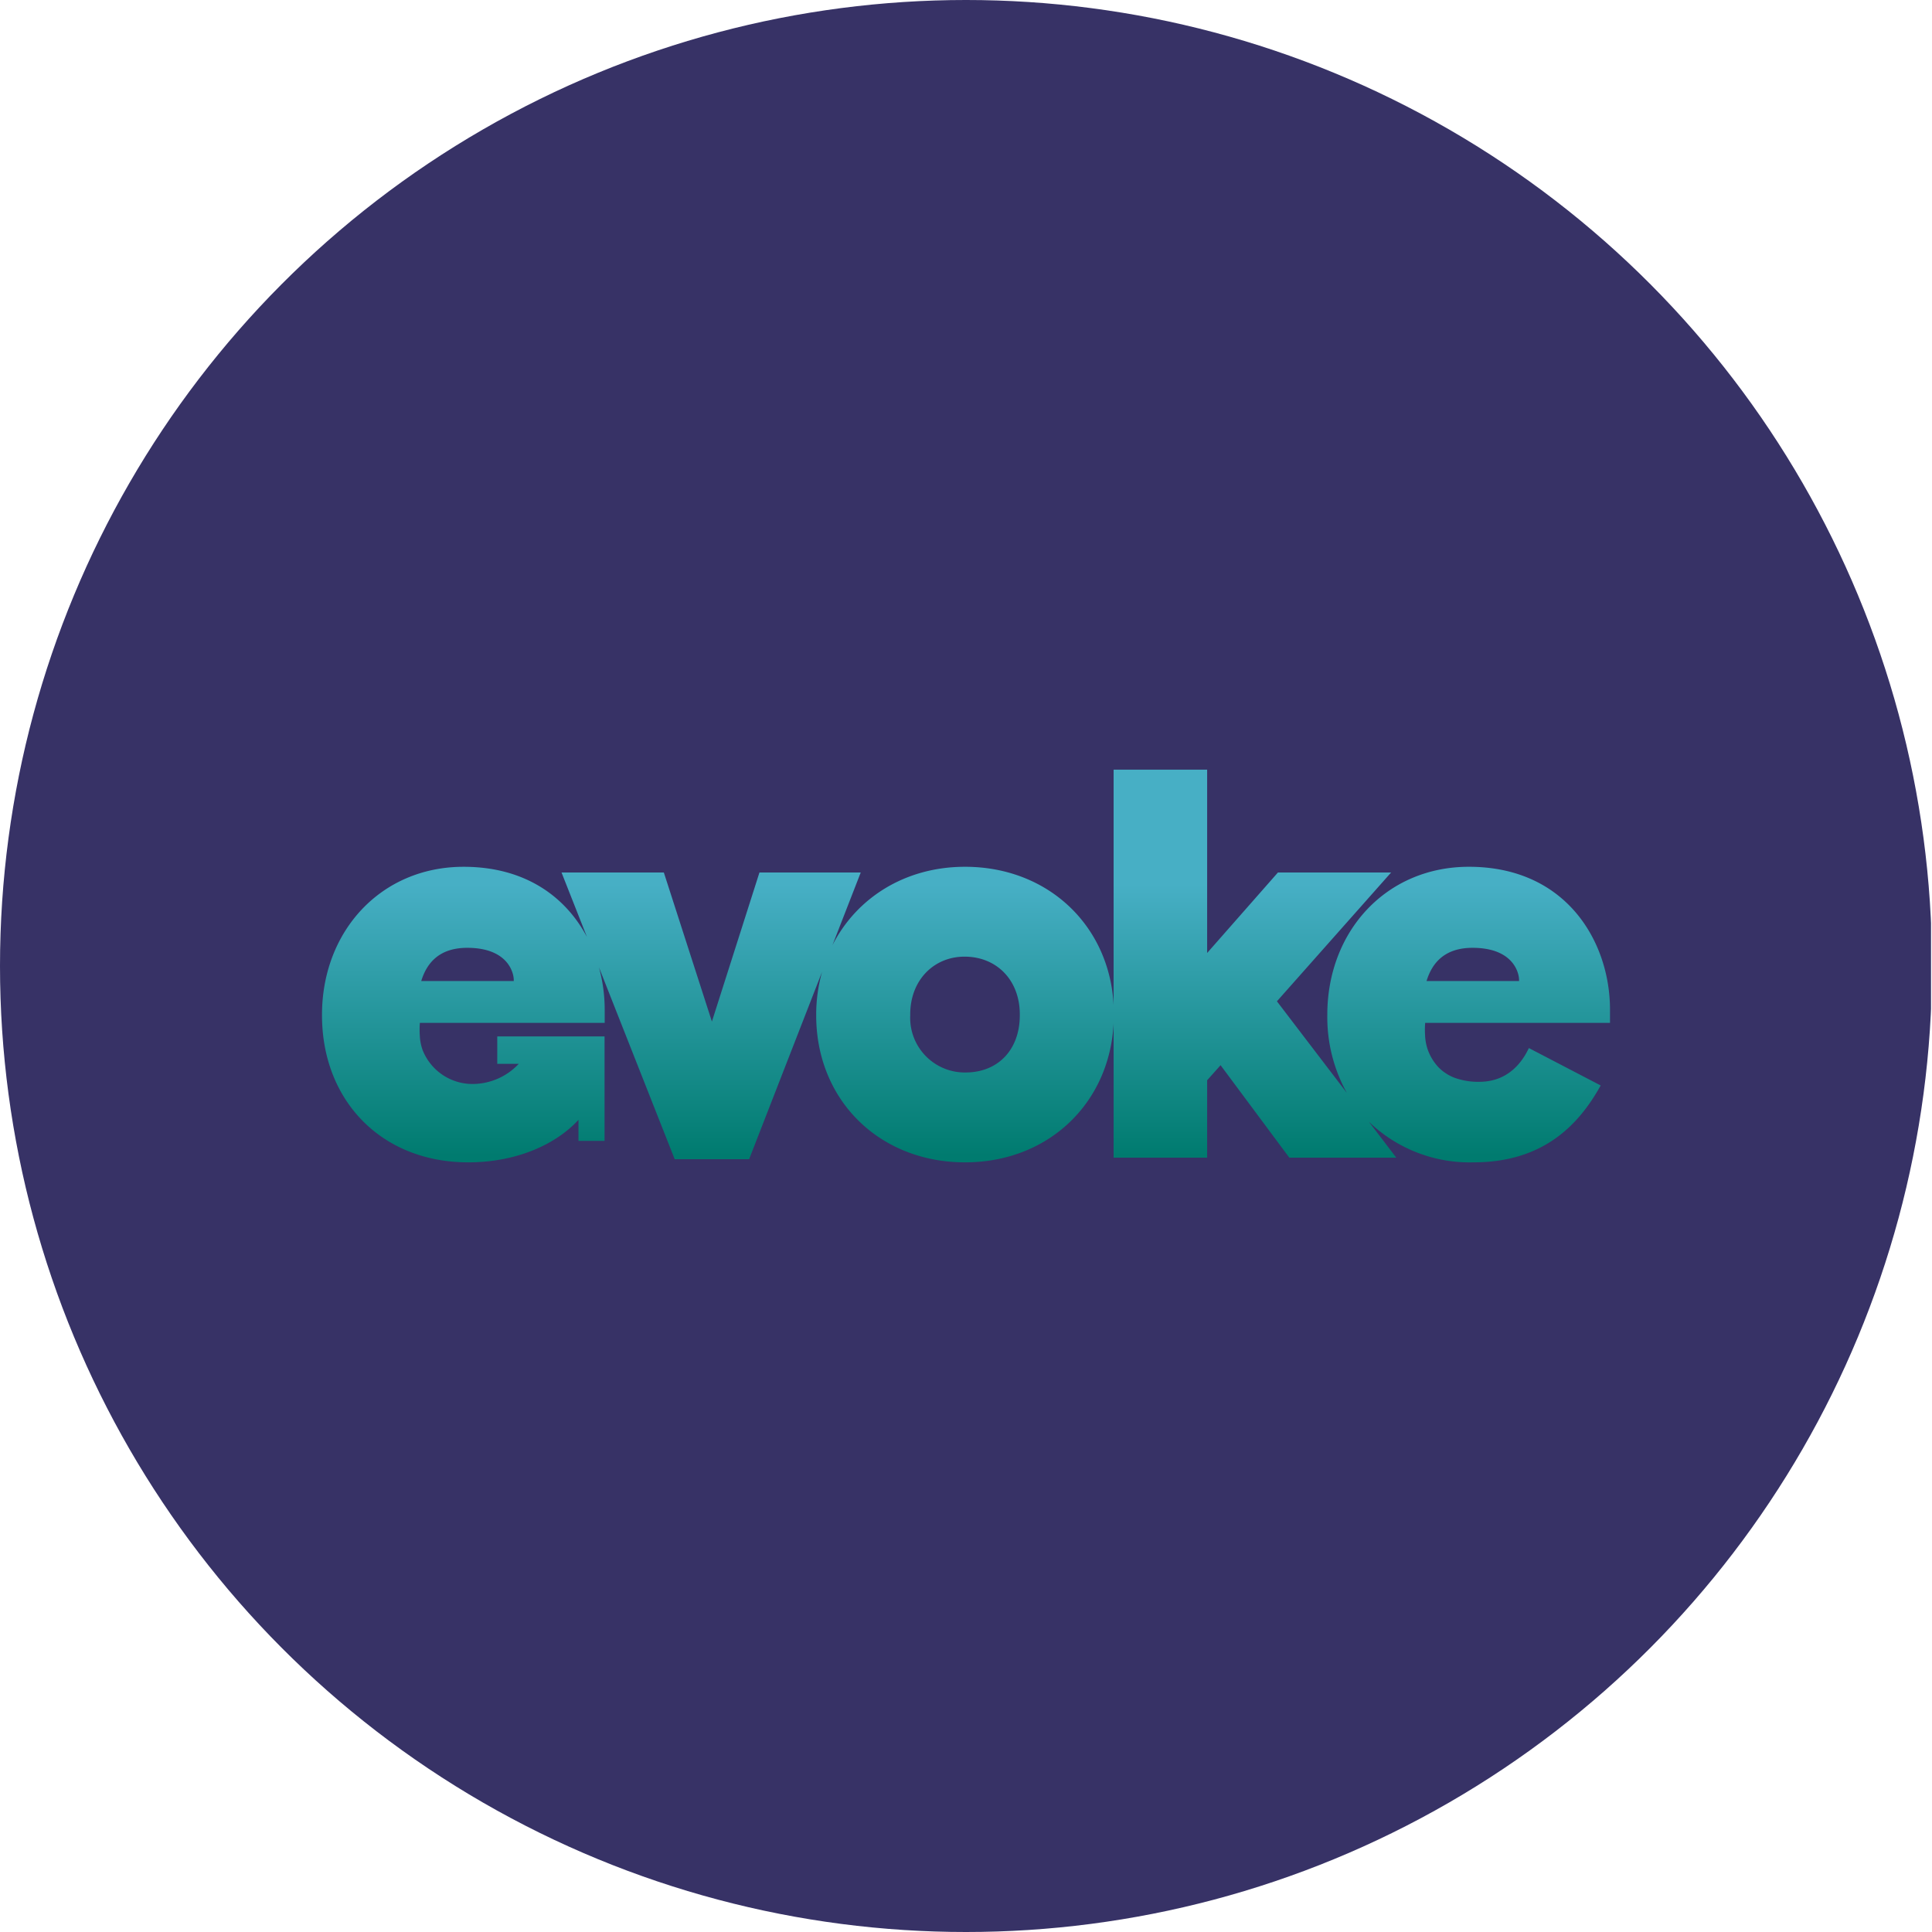<?xml version='1.0' encoding='utf-8'?>
<svg xmlns="http://www.w3.org/2000/svg" viewBox="0 0 300 300" width="300" height="300">
  <defs>
    <linearGradient id="a" x1="150" y1="-281.457" x2="150" y2="-223.011" gradientTransform="matrix(1, 0, 0, -1, 0, -102)" gradientUnits="userSpaceOnUse">
      <stop offset="0" stop-color="#007b6f" />
      <stop offset="0.72" stop-color="#47afc5" />
      <stop offset="1" stop-color="#47afc5" />
    </linearGradient>
  <clipPath id="bz_circular_clip"><circle cx="150.0" cy="150.0" r="150.0" /></clipPath></defs>
  <g clip-path="url(#bz_circular_clip)"><rect x="-0.153" width="300" height="300" fill="#373266" />
  <path d="M141.341,157.661v-.16c0-5.324,3.692-8.952,8.427-8.952,5.055,0,8.586,3.709,8.586,8.952v.16c0,5.324-3.369,8.873-8.426,8.873A8.48,8.48,0,0,1,141.341,157.661Zm-68.79-10.484c6.5,0,7.302,4.113,7.222,5.162H65.408C66.291,149.435,68.297,147.177,72.551,147.177Zm156.103,0c6.501,0,7.302,4.113,7.223,5.162H221.511C222.394,149.435,224.4,147.177,228.654,147.177Zm-55.733-27.664v36.539c-.658-12.372-10.222-21.458-23.072-21.458-9.336,0-16.876,4.856-20.594,12.191l4.4-11.305H117.927l-7.383,23.148-7.463-23.148H87.193L91.147,145.5c-3.258-6.156-9.495-10.905-19.158-10.905C59.15,134.595,50,144.595,50,157.582v.079c0,13.148,9.15,22.827,22.711,22.827,7.512,0,13.628-2.797,17.115-6.6v3.261h4.048V160.935H77.215v4.258h3.336a9.85,9.85,0,0,1-6.956,3.126,8.327,8.327,0,0,1-7.98-5.288,7.696,7.696,0,0,1-.429-2.239,13.162,13.162,0,0,1,.013-1.958H93.897v-2.06a24.857,24.857,0,0,0-.889-6.562l11.759,29.791h11.556l11.324-29.086a24.521,24.521,0,0,0-.909,6.665v.079c0,13.148,9.789,22.827,23.111,22.827,12.927,0,22.417-9.159,23.072-21.534v20.808h14.524V167.743l2.085-2.339,10.674,14.358h16.611l-4.261-5.581a22.557,22.557,0,0,0,16.26,6.307c10.752,0,16.291-5.728,19.74-11.937l-11.152-5.808c-1.446,3.064-3.933,5.24-7.705,5.241a10.791,10.791,0,0,1-3.75-.598,6.903,6.903,0,0,1-2.62-1.703,7.803,7.803,0,0,1-1.611-2.654,7.696,7.696,0,0,1-.429-2.239,13.254,13.254,0,0,1,.013-1.958H250v-2.06c0-10.484-6.74-22.179-21.907-22.179-12.84,0-21.989,10.001-21.989,22.987v.079a24.211,24.211,0,0,0,3.03,12.041l-10.855-14.218,17.734-20.003H198.438l-10.993,12.501v-28.47Z" fill="url(#a)" />
</g></svg>